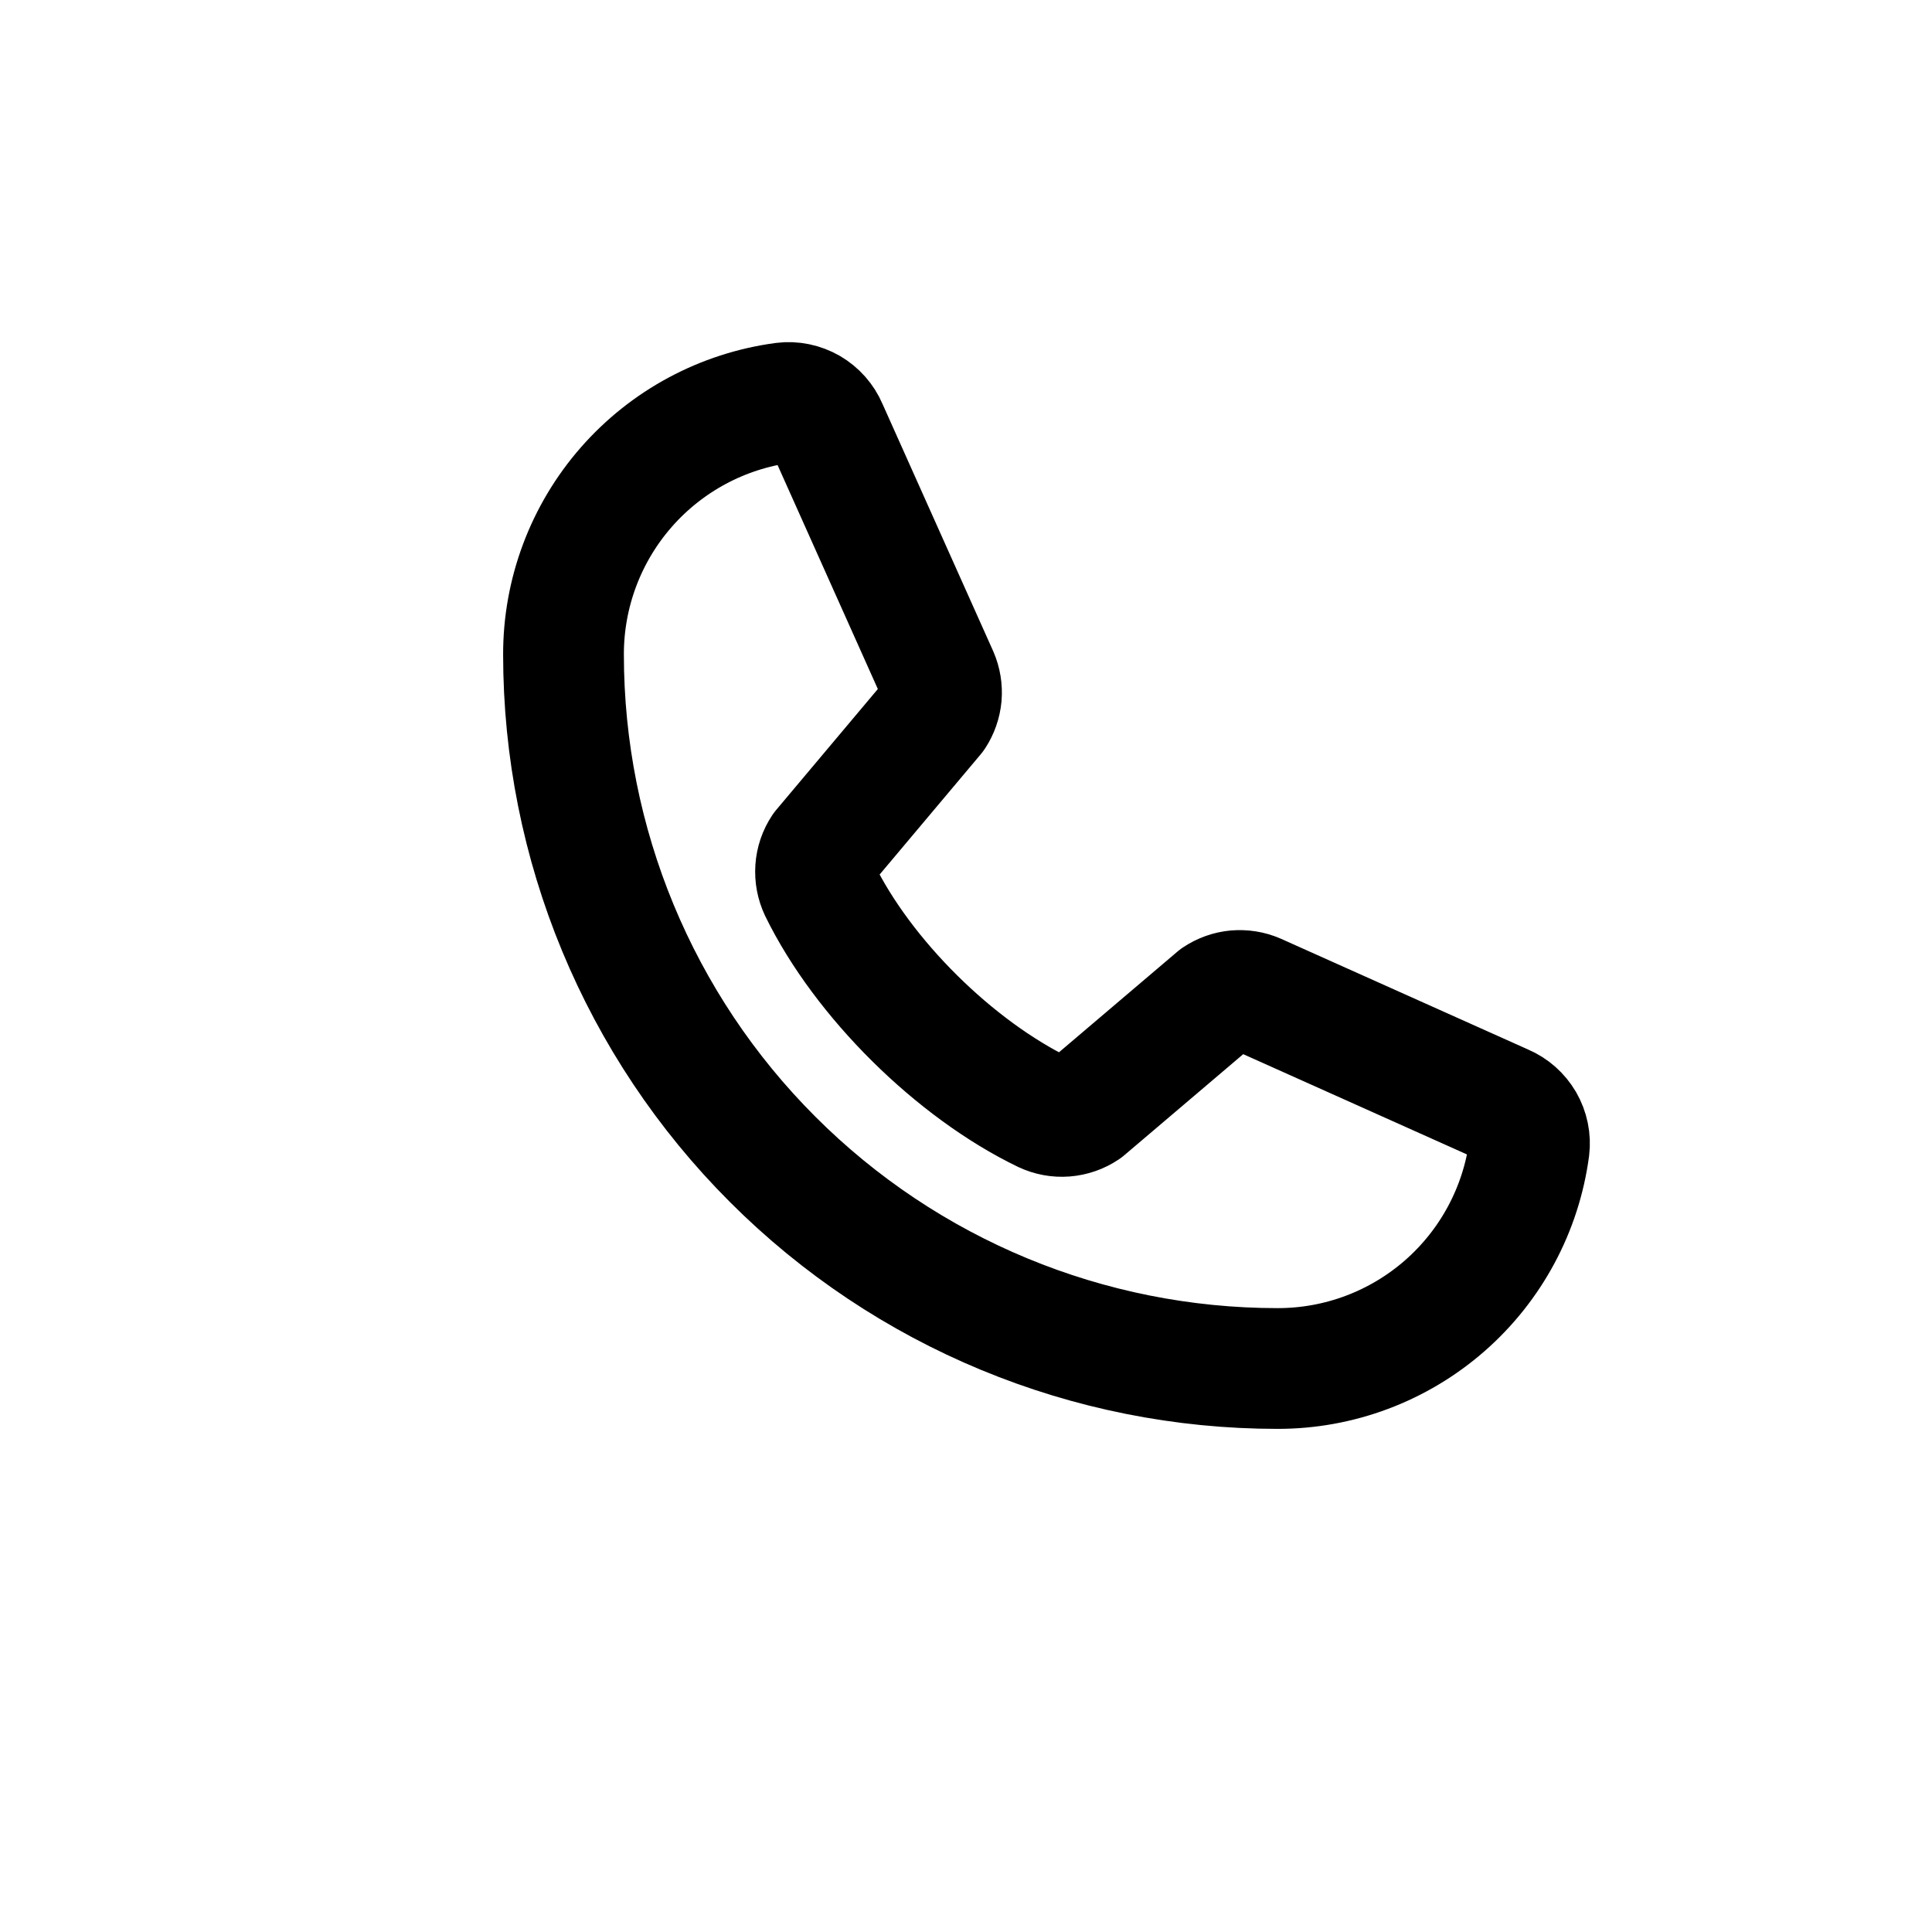 <svg width="24" height="24" viewBox="0 0 24 24" fill="none" xmlns="http://www.w3.org/2000/svg">
<path d="M15.113 12.392C15.185 12.344 15.268 12.314 15.354 12.306C15.441 12.299 15.528 12.312 15.608 12.347L18.683 13.725C18.787 13.769 18.873 13.846 18.93 13.943C18.986 14.041 19.01 14.154 18.996 14.266C18.895 15.023 18.522 15.718 17.947 16.221C17.372 16.724 16.634 17.001 15.87 17C13.517 17 11.261 16.066 9.598 14.402C7.934 12.739 7 10.483 7 8.13C6.999 7.366 7.276 6.628 7.779 6.053C8.282 5.478 8.977 5.105 9.734 5.004C9.846 4.99 9.959 5.014 10.057 5.07C10.154 5.127 10.231 5.213 10.275 5.317L11.653 8.395C11.687 8.474 11.701 8.56 11.694 8.646C11.686 8.732 11.657 8.814 11.61 8.886L10.217 10.543C10.167 10.618 10.138 10.704 10.132 10.793C10.126 10.883 10.143 10.972 10.181 11.053C10.721 12.157 11.862 13.284 12.97 13.819C13.051 13.857 13.14 13.874 13.23 13.867C13.319 13.86 13.406 13.83 13.48 13.78L15.113 12.392Z" stroke="black" stroke-width="1.5" stroke-linecap="round" stroke-linejoin="round"/>
</svg>
